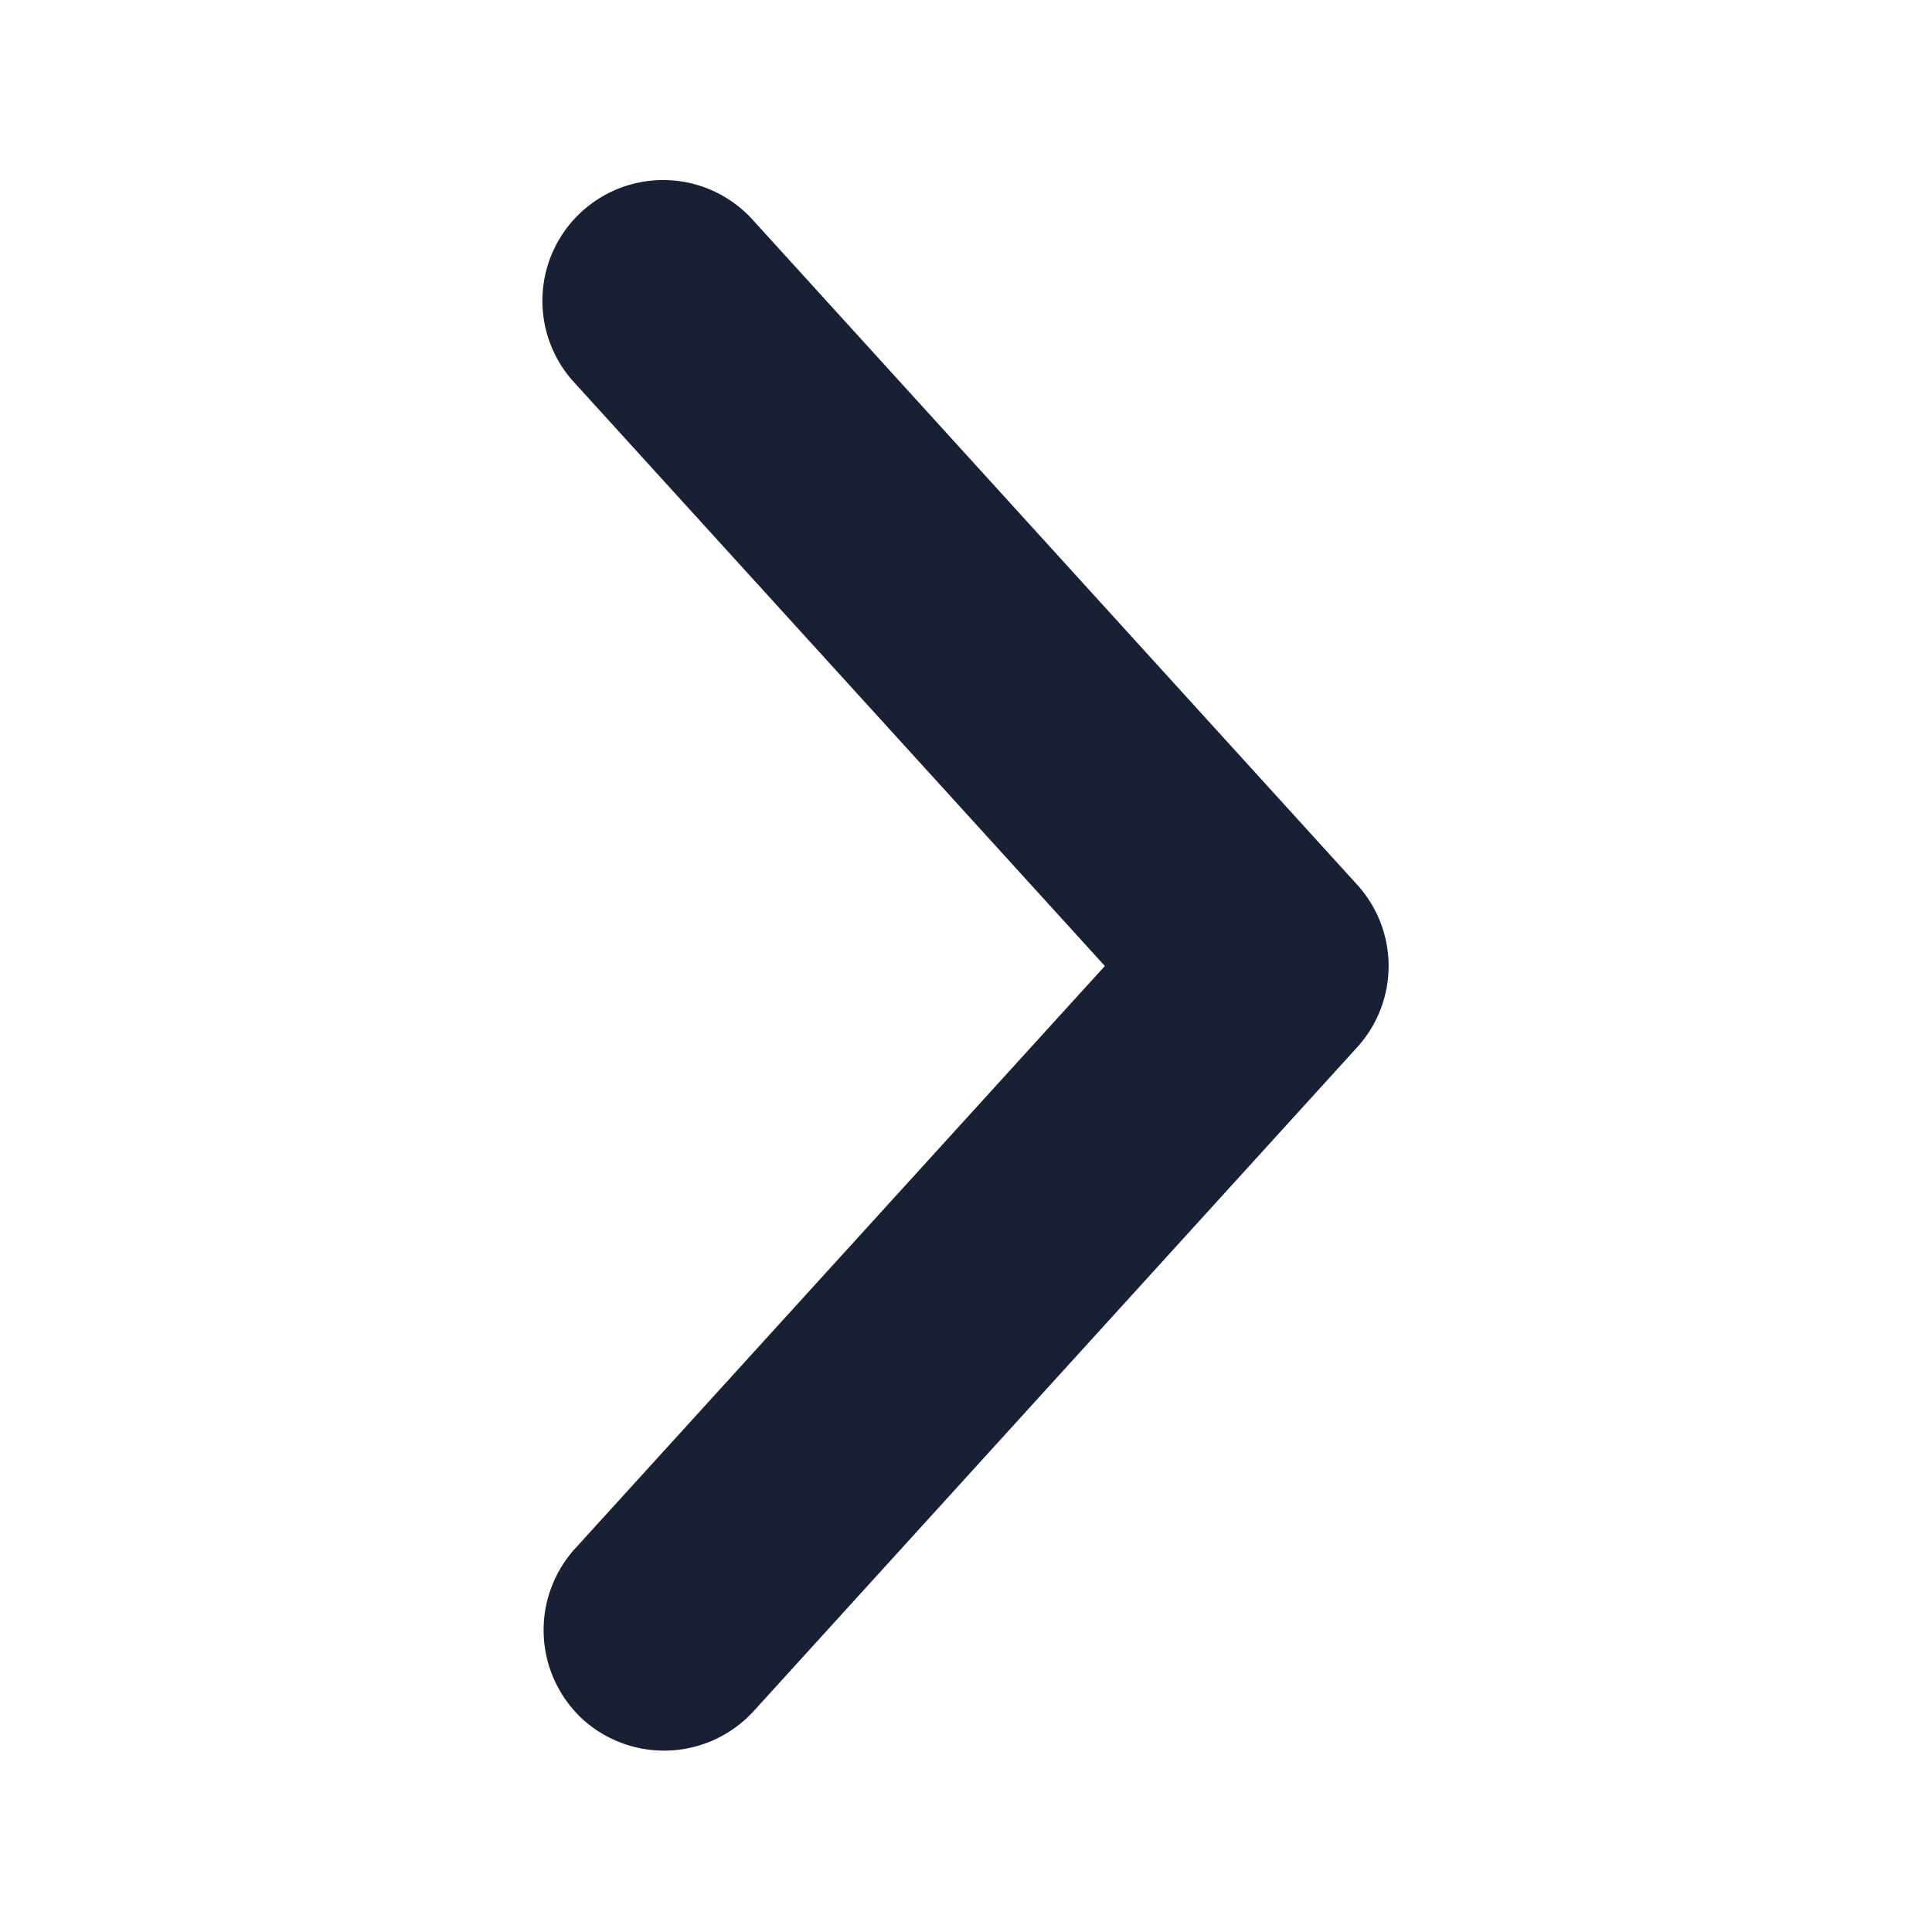 <?xml version="1.0"?>
<svg xmlns="http://www.w3.org/2000/svg" xmlns:xlink="http://www.w3.org/1999/xlink" xmlns:svgjs="http://svgjs.com/svgjs" version="1.1" width="512" height="512" x="0" y="0" viewBox="0 0 32 32" style="enable-background:new 0 0 512 512" xml:space="preserve" class=""><g><path d="m9.655 28.48a2.009 2.009 0 0 1 -.135-2.825l8.78-9.655-8.78-9.655a2 2 0 1 1 2.96-2.69l10 11a2 2 0 0 1 0 2.69l-10 11a2.009 2.009 0 0 1 -2.825.135z" fill="#1a2034" data-original="#000000"/></g></svg>
